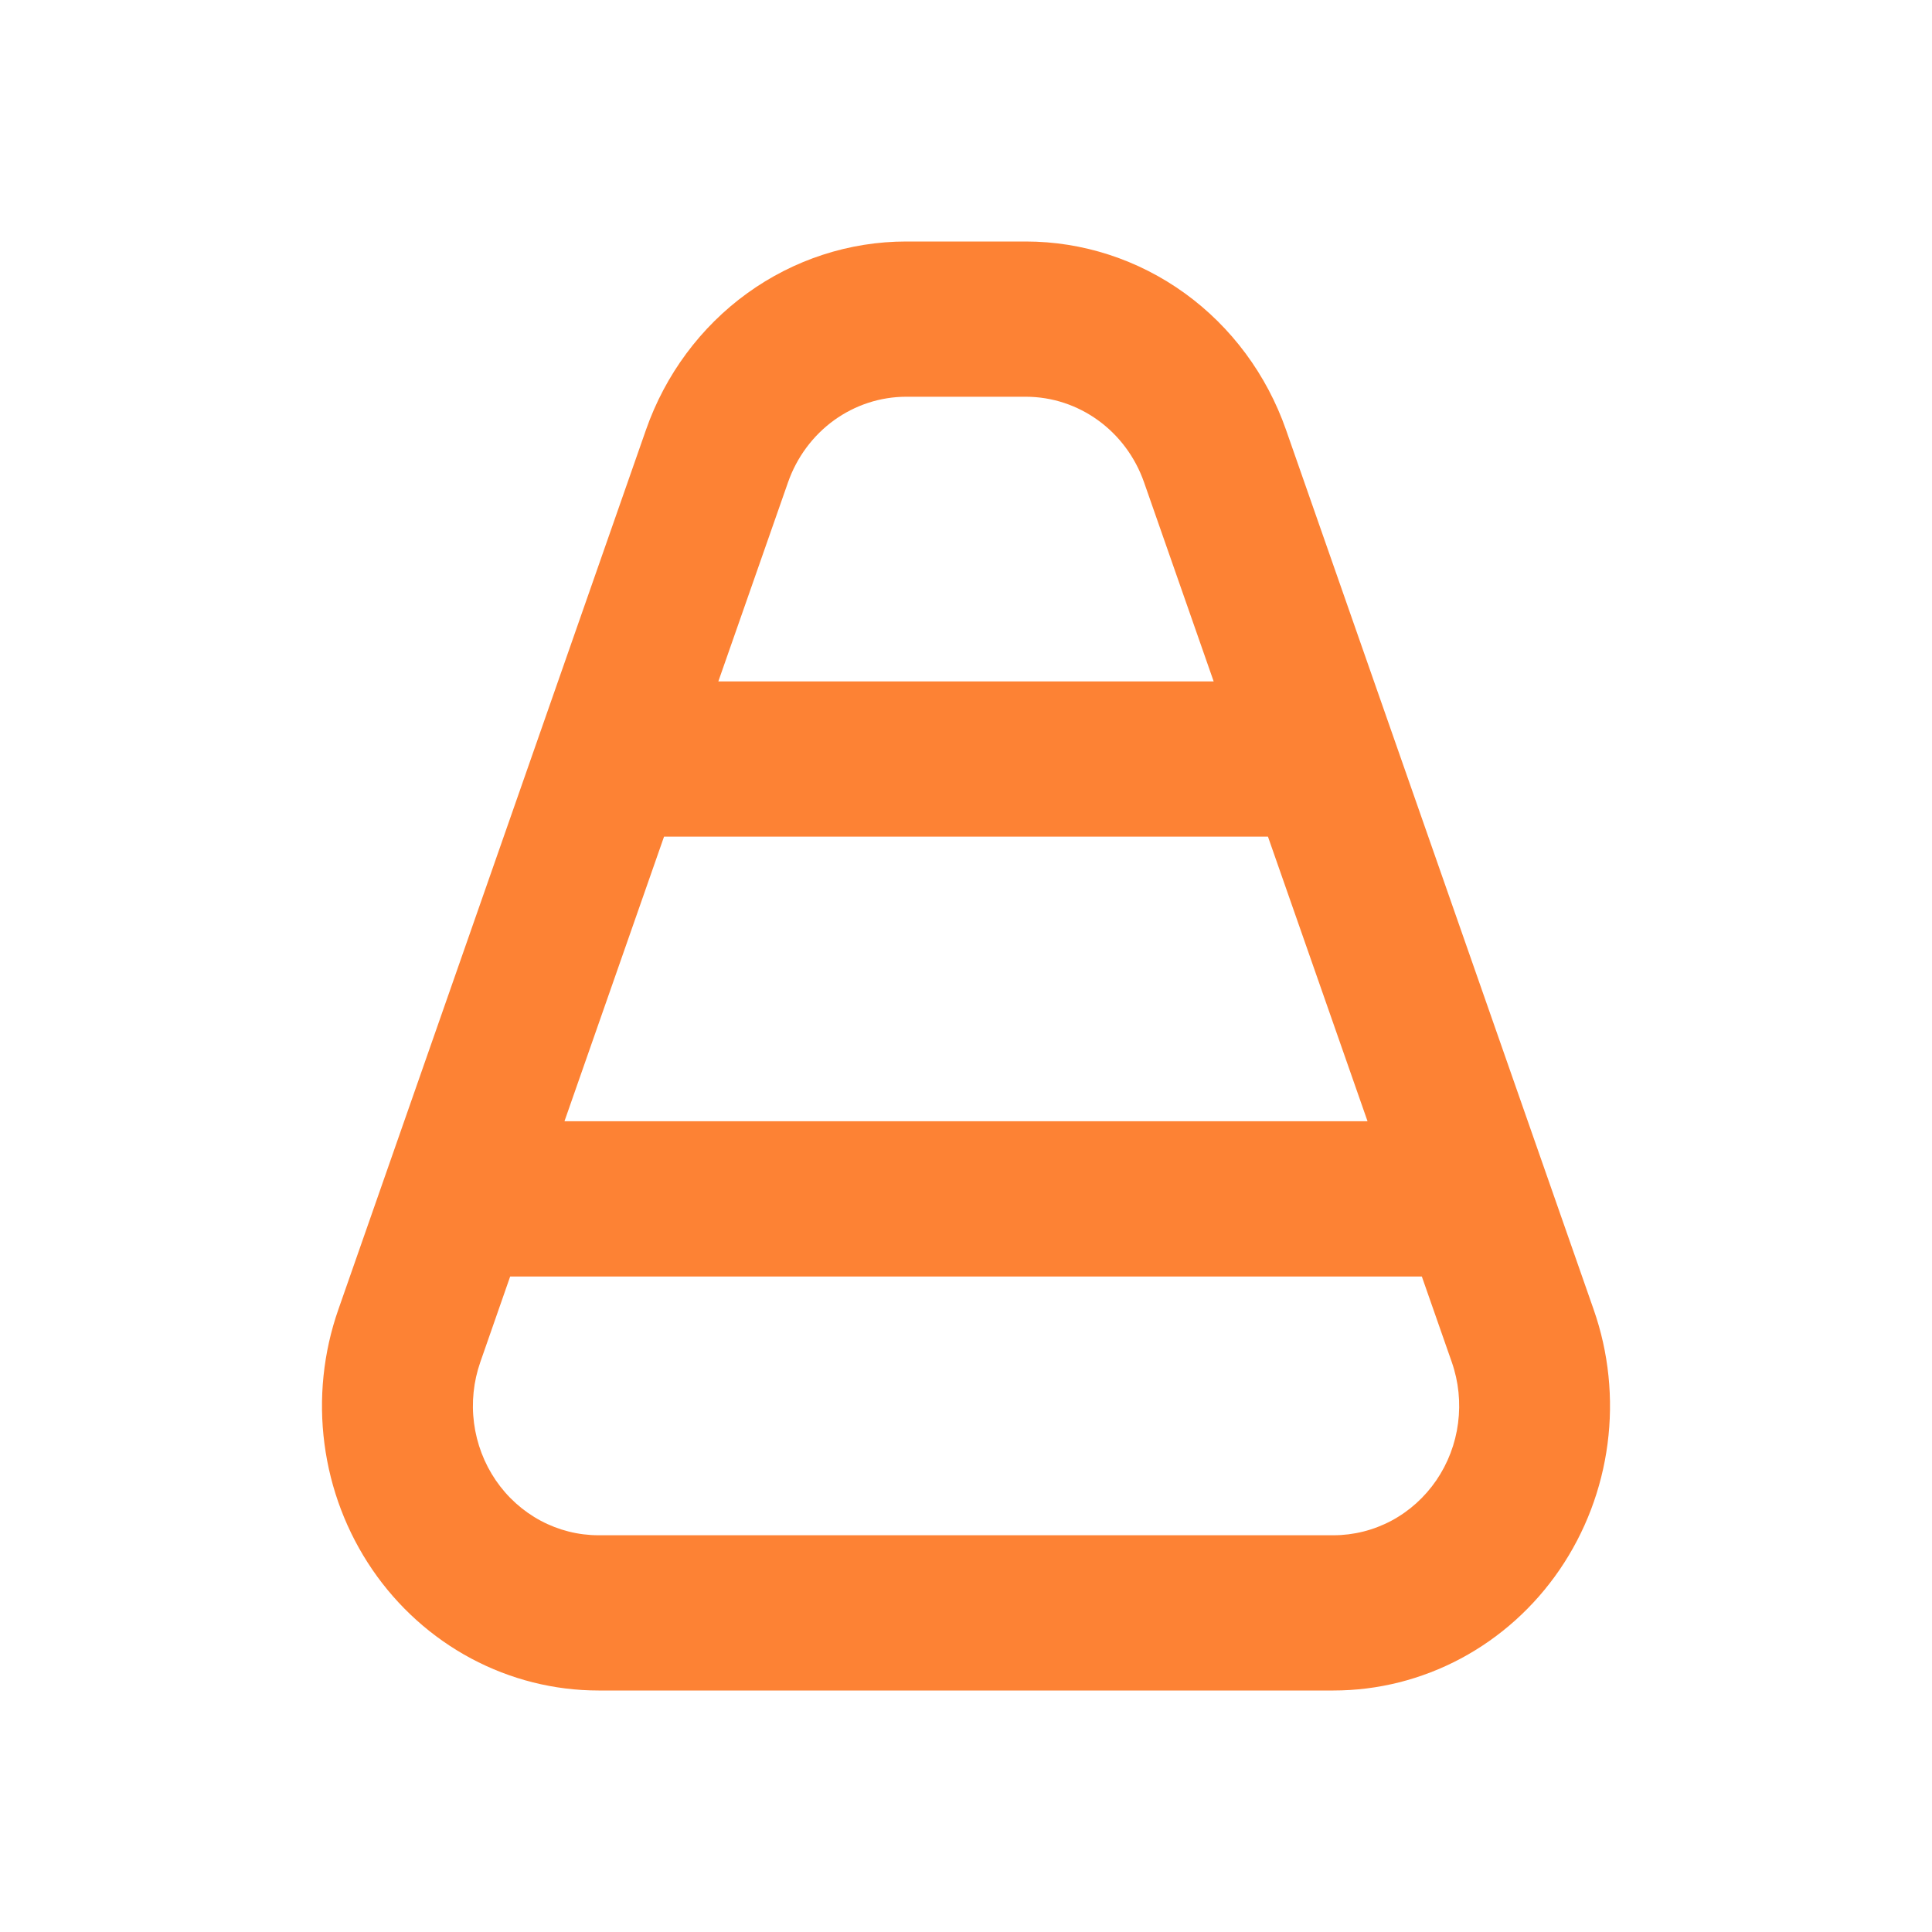 <svg xmlns="http://www.w3.org/2000/svg" fill="none" viewBox="0 0 48 48" height="48" width="48">
<path fill="#FD8234" d="M8.406 32.535C8.032 33.602 7.914 34.747 8.061 35.871C8.208 36.996 8.616 38.068 9.25 38.996C9.884 39.924 10.726 40.681 11.704 41.204C12.683 41.727 13.769 42 14.871 42H33.129C34.231 42 35.317 41.727 36.296 41.204C37.274 40.681 38.116 39.924 38.75 38.996C39.384 38.068 39.792 36.996 39.939 35.871C40.086 34.747 39.968 33.602 39.594 32.535L31.95 10.677C31.471 9.308 30.593 8.123 29.436 7.286C28.278 6.449 26.898 6 25.484 6H22.516C21.102 6 19.722 6.449 18.564 7.286C17.407 8.123 16.529 9.308 16.05 10.677L8.406 32.535ZM14.871 38.143C14.37 38.143 13.877 38.019 13.432 37.781C12.988 37.543 12.605 37.199 12.317 36.777C12.029 36.355 11.844 35.868 11.777 35.357C11.71 34.846 11.764 34.326 11.933 33.841L12.675 31.714H35.325L36.069 33.841C36.239 34.326 36.292 34.847 36.225 35.358C36.159 35.869 35.973 36.356 35.685 36.778C35.396 37.2 35.014 37.544 34.569 37.782C34.124 38.019 33.63 38.143 33.129 38.143H14.871ZM16.498 20.786L14.024 27.857H33.976L31.502 20.786H16.498ZM17.847 16.929L19.578 11.984C19.796 11.361 20.195 10.823 20.72 10.442C21.246 10.062 21.873 9.857 22.516 9.857H25.484C26.801 9.857 27.977 10.706 28.424 11.984L30.153 16.929H17.847Z" clip-rule="evenodd" fill-rule="evenodd"></path>
</svg>
